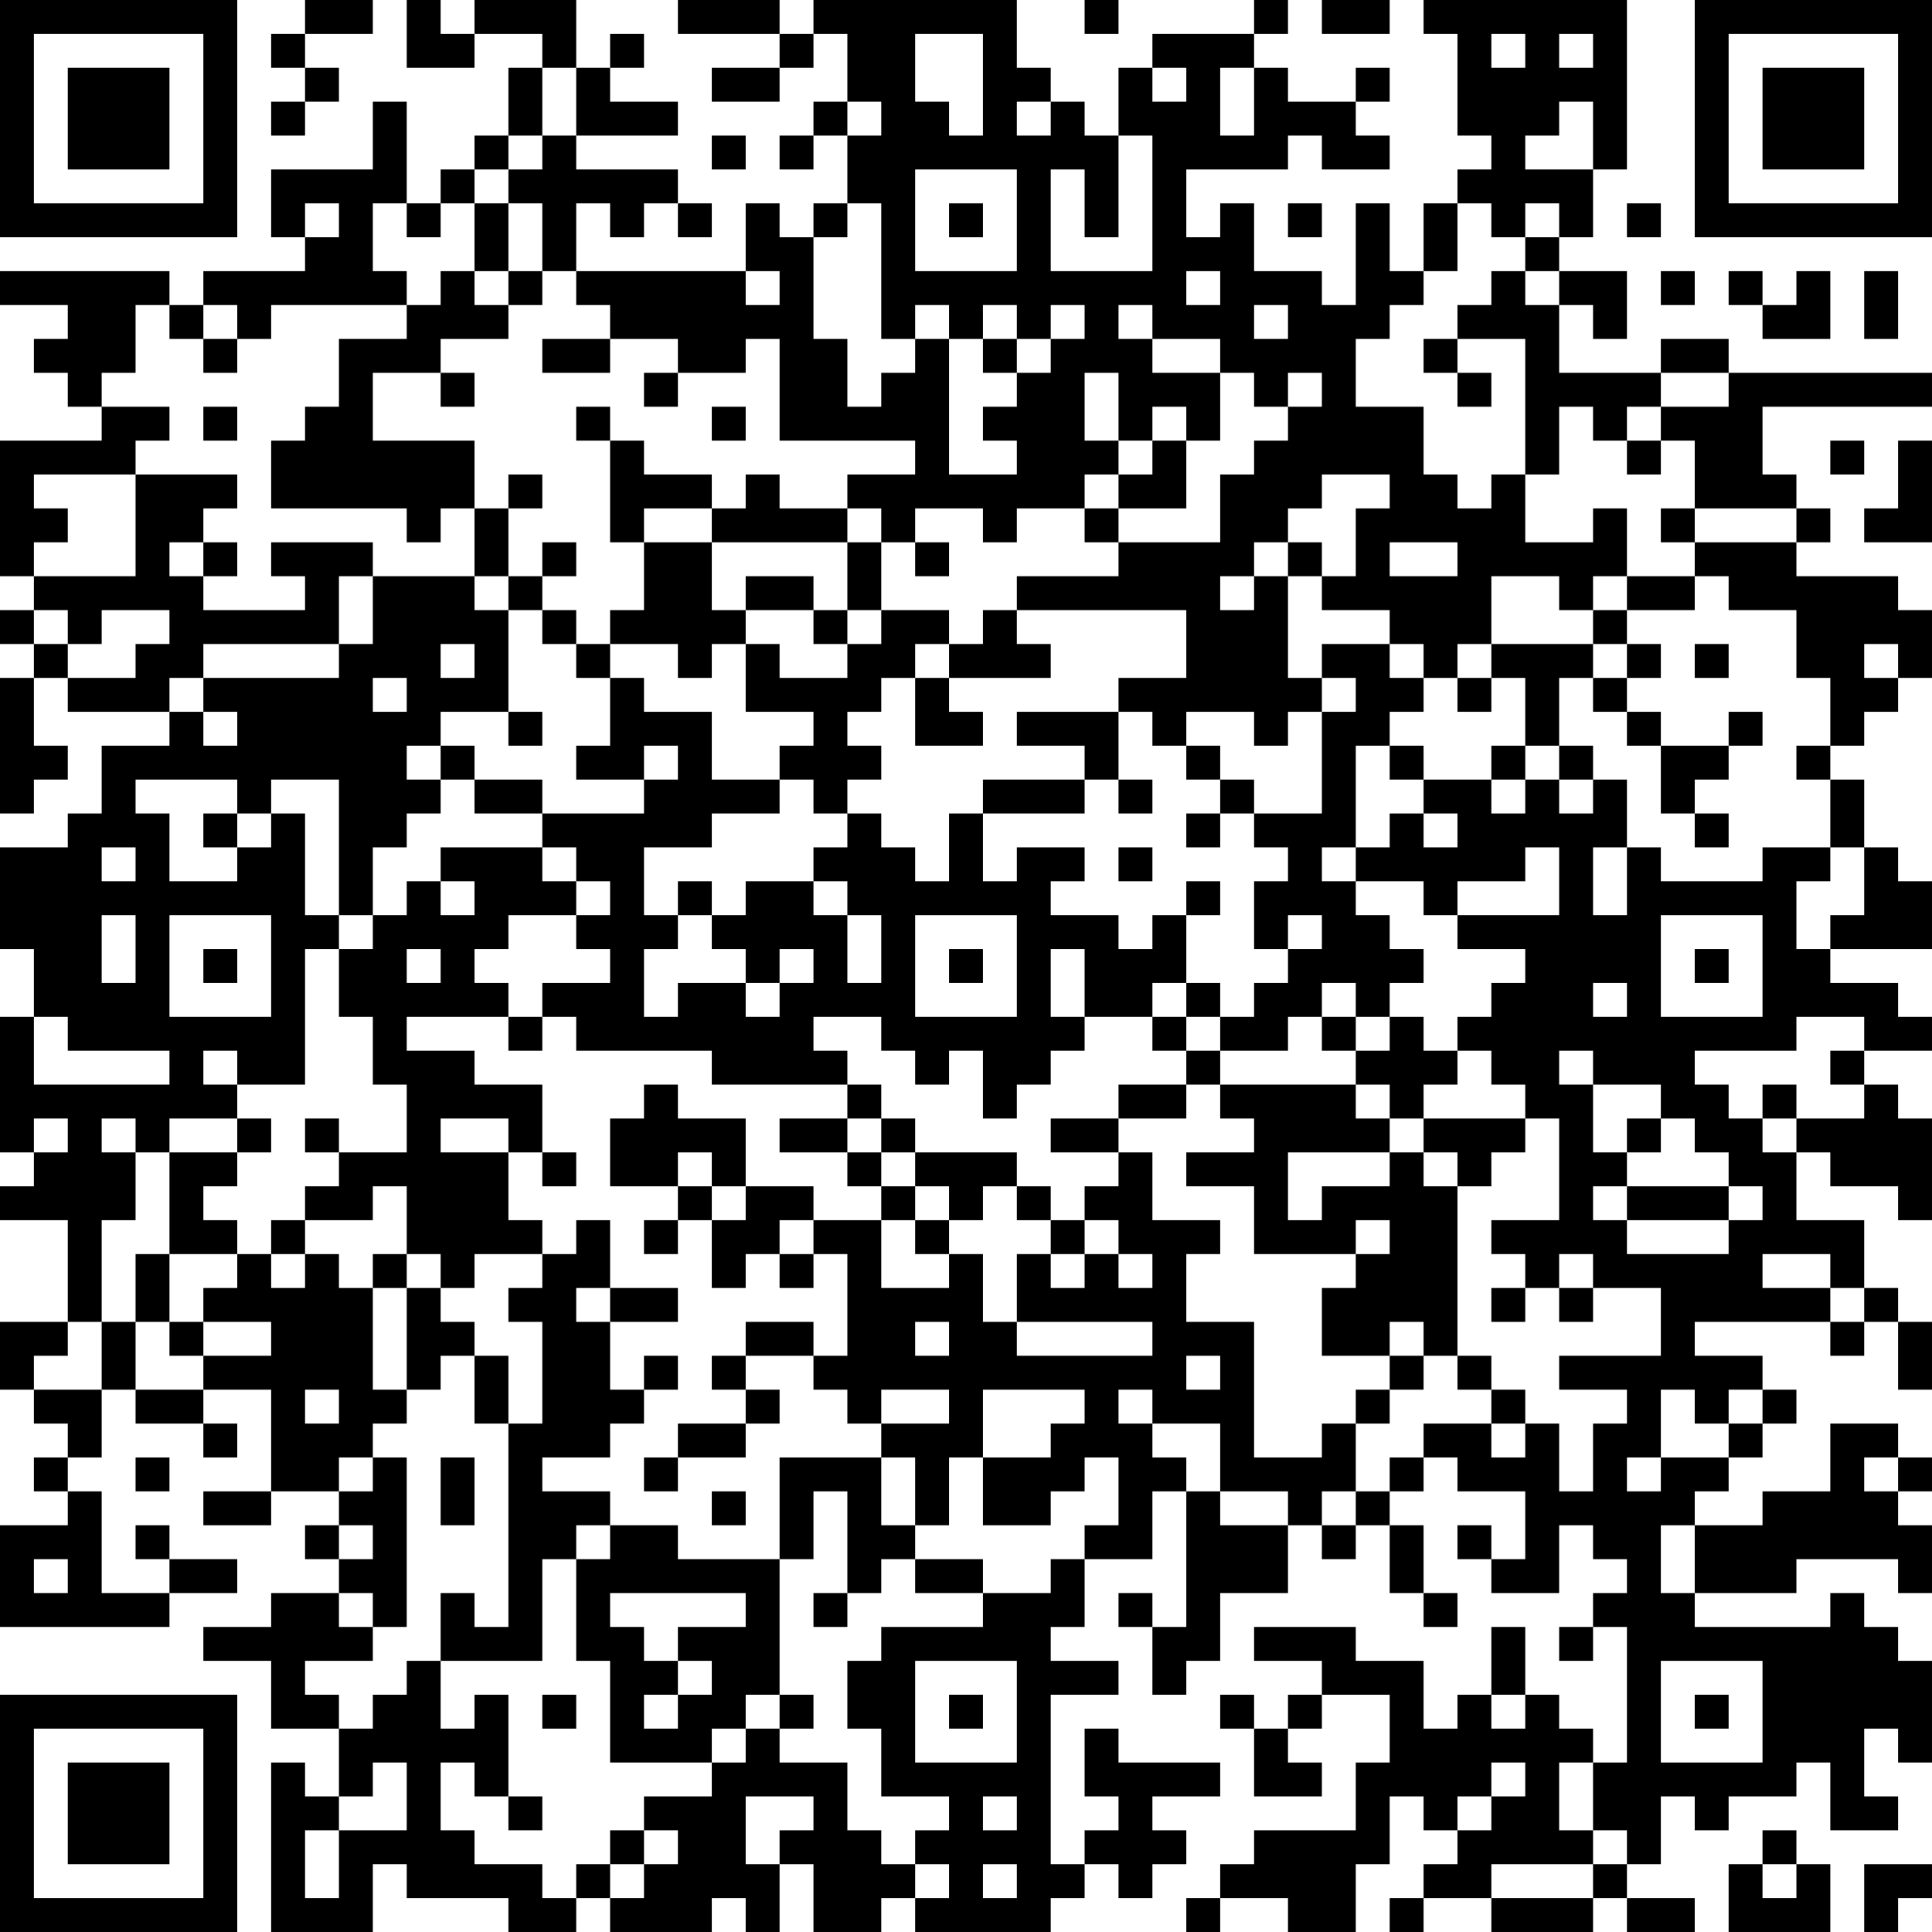 <?xml version="1.0" encoding="UTF-8"?>
<svg xmlns="http://www.w3.org/2000/svg" version="1.1" width="160" height="160" viewBox="0 0 160 160"><rect x="0" y="0" width="160" height="160" fill="#ffffff"/><g transform="scale(2.807)"><g transform="translate(0,0)"><path fill-rule="evenodd" d="M9 0L9 1L8 1L8 2L9 2L9 3L8 3L8 4L9 4L9 3L10 3L10 2L9 2L9 1L11 1L11 0ZM12 0L12 2L14 2L14 1L16 1L16 2L15 2L15 4L14 4L14 5L13 5L13 6L12 6L12 3L11 3L11 5L8 5L8 7L9 7L9 8L6 8L6 9L5 9L5 8L0 8L0 9L2 9L2 10L1 10L1 11L2 11L2 12L3 12L3 13L0 13L0 17L1 17L1 18L0 18L0 19L1 19L1 20L0 20L0 24L1 24L1 23L2 23L2 22L1 22L1 20L2 20L2 21L5 21L5 22L3 22L3 24L2 24L2 25L0 25L0 28L1 28L1 30L0 30L0 34L1 34L1 35L0 35L0 36L2 36L2 39L0 39L0 41L1 41L1 42L2 42L2 43L1 43L1 44L2 44L2 45L0 45L0 48L5 48L5 47L7 47L7 46L5 46L5 45L4 45L4 46L5 46L5 47L3 47L3 44L2 44L2 43L3 43L3 41L4 41L4 42L6 42L6 43L7 43L7 42L6 42L6 41L8 41L8 44L6 44L6 45L8 45L8 44L10 44L10 45L9 45L9 46L10 46L10 47L8 47L8 48L6 48L6 49L8 49L8 51L10 51L10 53L9 53L9 52L8 52L8 57L11 57L11 55L12 55L12 56L15 56L15 57L17 57L17 56L18 56L18 57L21 57L21 56L22 56L22 57L23 57L23 55L24 55L24 57L26 57L26 56L27 56L27 57L31 57L31 56L32 56L32 55L33 55L33 56L34 56L34 55L35 55L35 54L34 54L34 53L36 53L36 52L33 52L33 51L32 51L32 53L33 53L33 54L32 54L32 55L31 55L31 50L33 50L33 49L31 49L31 48L32 48L32 46L34 46L34 44L35 44L35 48L34 48L34 47L33 47L33 48L34 48L34 50L35 50L35 49L36 49L36 47L38 47L38 45L39 45L39 46L40 46L40 45L41 45L41 47L42 47L42 48L43 48L43 47L42 47L42 45L41 45L41 44L42 44L42 43L43 43L43 44L45 44L45 46L44 46L44 45L43 45L43 46L44 46L44 47L46 47L46 45L47 45L47 46L48 46L48 47L47 47L47 48L46 48L46 49L47 49L47 48L48 48L48 52L47 52L47 51L46 51L46 50L45 50L45 48L44 48L44 50L43 50L43 51L42 51L42 49L40 49L40 48L37 48L37 49L39 49L39 50L38 50L38 51L37 51L37 50L36 50L36 51L37 51L37 53L39 53L39 52L38 52L38 51L39 51L39 50L41 50L41 52L40 52L40 54L37 54L37 55L36 55L36 56L35 56L35 57L36 57L36 56L38 56L38 57L40 57L40 55L41 55L41 53L42 53L42 54L43 54L43 55L42 55L42 56L41 56L41 57L42 57L42 56L44 56L44 57L47 57L47 56L48 56L48 57L50 57L50 56L48 56L48 55L49 55L49 53L50 53L50 54L51 54L51 53L53 53L53 52L54 52L54 54L56 54L56 53L55 53L55 51L56 51L56 52L57 52L57 49L56 49L56 48L55 48L55 47L54 47L54 48L50 48L50 47L53 47L53 46L56 46L56 47L57 47L57 45L56 45L56 44L57 44L57 43L56 43L56 42L54 42L54 44L52 44L52 45L50 45L50 44L51 44L51 43L52 43L52 42L53 42L53 41L52 41L52 40L50 40L50 39L54 39L54 40L55 40L55 39L56 39L56 41L57 41L57 39L56 39L56 38L55 38L55 36L53 36L53 34L54 34L54 35L56 35L56 36L57 36L57 33L56 33L56 32L55 32L55 31L57 31L57 30L56 30L56 29L54 29L54 28L57 28L57 26L56 26L56 25L55 25L55 23L54 23L54 22L55 22L55 21L56 21L56 20L57 20L57 18L56 18L56 17L53 17L53 16L54 16L54 15L53 15L53 14L52 14L52 12L57 12L57 11L51 11L51 10L49 10L49 11L46 11L46 9L47 9L47 10L48 10L48 8L46 8L46 7L47 7L47 5L48 5L48 0L42 0L42 1L43 1L43 4L44 4L44 5L43 5L43 6L42 6L42 8L41 8L41 6L40 6L40 9L39 9L39 8L37 8L37 6L36 6L36 7L35 7L35 5L38 5L38 4L39 4L39 5L41 5L41 4L40 4L40 3L41 3L41 2L40 2L40 3L38 3L38 2L37 2L37 1L38 1L38 0L37 0L37 1L34 1L34 2L33 2L33 4L32 4L32 3L31 3L31 2L30 2L30 0L24 0L24 1L23 1L23 0L20 0L20 1L23 1L23 2L21 2L21 3L23 3L23 2L24 2L24 1L25 1L25 3L24 3L24 4L23 4L23 5L24 5L24 4L25 4L25 6L24 6L24 7L23 7L23 6L22 6L22 8L17 8L17 6L18 6L18 7L19 7L19 6L20 6L20 7L21 7L21 6L20 6L20 5L17 5L17 4L20 4L20 3L18 3L18 2L19 2L19 1L18 1L18 2L17 2L17 0L14 0L14 1L13 1L13 0ZM32 0L32 1L33 1L33 0ZM39 0L39 1L41 1L41 0ZM27 1L27 3L28 3L28 4L29 4L29 1ZM44 1L44 2L45 2L45 1ZM46 1L46 2L47 2L47 1ZM16 2L16 4L15 4L15 5L14 5L14 6L13 6L13 7L12 7L12 6L11 6L11 8L12 8L12 9L8 9L8 10L7 10L7 9L6 9L6 10L5 10L5 9L4 9L4 11L3 11L3 12L5 12L5 13L4 13L4 14L1 14L1 15L2 15L2 16L1 16L1 17L4 17L4 14L7 14L7 15L6 15L6 16L5 16L5 17L6 17L6 18L9 18L9 17L8 17L8 16L11 16L11 17L10 17L10 19L6 19L6 20L5 20L5 21L6 21L6 22L7 22L7 21L6 21L6 20L10 20L10 19L11 19L11 17L14 17L14 18L15 18L15 21L13 21L13 22L12 22L12 23L13 23L13 24L12 24L12 25L11 25L11 27L10 27L10 23L8 23L8 24L7 24L7 23L4 23L4 24L5 24L5 26L7 26L7 25L8 25L8 24L9 24L9 27L10 27L10 28L9 28L9 32L7 32L7 31L6 31L6 32L7 32L7 33L5 33L5 34L4 34L4 33L3 33L3 34L4 34L4 36L3 36L3 39L2 39L2 40L1 40L1 41L3 41L3 39L4 39L4 41L6 41L6 40L8 40L8 39L6 39L6 38L7 38L7 37L8 37L8 38L9 38L9 37L10 37L10 38L11 38L11 41L12 41L12 42L11 42L11 43L10 43L10 44L11 44L11 43L12 43L12 48L11 48L11 47L10 47L10 48L11 48L11 49L9 49L9 50L10 50L10 51L11 51L11 50L12 50L12 49L13 49L13 51L14 51L14 50L15 50L15 53L14 53L14 52L13 52L13 54L14 54L14 55L16 55L16 56L17 56L17 55L18 55L18 56L19 56L19 55L20 55L20 54L19 54L19 53L21 53L21 52L22 52L22 51L23 51L23 52L25 52L25 54L26 54L26 55L27 55L27 56L28 56L28 55L27 55L27 54L28 54L28 53L26 53L26 51L25 51L25 49L26 49L26 48L29 48L29 47L31 47L31 46L32 46L32 45L33 45L33 43L32 43L32 44L31 44L31 45L29 45L29 43L31 43L31 42L32 42L32 41L29 41L29 43L28 43L28 45L27 45L27 43L26 43L26 42L28 42L28 41L26 41L26 42L25 42L25 41L24 41L24 40L25 40L25 37L24 37L24 36L26 36L26 38L28 38L28 37L29 37L29 39L30 39L30 40L34 40L34 39L30 39L30 37L31 37L31 38L32 38L32 37L33 37L33 38L34 38L34 37L33 37L33 36L32 36L32 35L33 35L33 34L34 34L34 36L36 36L36 37L35 37L35 39L37 39L37 43L39 43L39 42L40 42L40 44L39 44L39 45L40 45L40 44L41 44L41 43L42 43L42 42L44 42L44 43L45 43L45 42L46 42L46 44L47 44L47 42L48 42L48 41L46 41L46 40L49 40L49 38L47 38L47 37L46 37L46 38L45 38L45 37L44 37L44 36L46 36L46 33L45 33L45 32L44 32L44 31L43 31L43 30L44 30L44 29L45 29L45 28L43 28L43 27L46 27L46 25L45 25L45 26L43 26L43 27L42 27L42 26L40 26L40 25L41 25L41 24L42 24L42 25L43 25L43 24L42 24L42 23L44 23L44 24L45 24L45 23L46 23L46 24L47 24L47 23L48 23L48 25L47 25L47 27L48 27L48 25L49 25L49 26L52 26L52 25L54 25L54 26L53 26L53 28L54 28L54 27L55 27L55 25L54 25L54 23L53 23L53 22L54 22L54 20L53 20L53 18L51 18L51 17L50 17L50 16L53 16L53 15L50 15L50 13L49 13L49 12L51 12L51 11L49 11L49 12L48 12L48 13L47 13L47 12L46 12L46 14L45 14L45 10L43 10L43 9L44 9L44 8L45 8L45 9L46 9L46 8L45 8L45 7L46 7L46 6L45 6L45 7L44 7L44 6L43 6L43 8L42 8L42 9L41 9L41 10L40 10L40 12L42 12L42 14L43 14L43 15L44 15L44 14L45 14L45 16L47 16L47 15L48 15L48 17L47 17L47 18L46 18L46 17L44 17L44 19L43 19L43 20L42 20L42 19L41 19L41 18L39 18L39 17L40 17L40 15L41 15L41 14L39 14L39 15L38 15L38 16L37 16L37 17L36 17L36 18L37 18L37 17L38 17L38 20L39 20L39 21L38 21L38 22L37 22L37 21L35 21L35 22L34 22L34 21L33 21L33 20L35 20L35 18L30 18L30 17L33 17L33 16L36 16L36 14L37 14L37 13L38 13L38 12L39 12L39 11L38 11L38 12L37 12L37 11L36 11L36 10L34 10L34 9L33 9L33 10L34 10L34 11L36 11L36 13L35 13L35 12L34 12L34 13L33 13L33 11L32 11L32 13L33 13L33 14L32 14L32 15L30 15L30 16L29 16L29 15L27 15L27 16L26 16L26 15L25 15L25 14L27 14L27 13L23 13L23 10L22 10L22 11L20 11L20 10L18 10L18 9L17 9L17 8L16 8L16 6L15 6L15 5L16 5L16 4L17 4L17 2ZM34 2L34 3L35 3L35 2ZM36 2L36 4L37 4L37 2ZM25 3L25 4L26 4L26 3ZM30 3L30 4L31 4L31 3ZM46 3L46 4L45 4L45 5L47 5L47 3ZM21 4L21 5L22 5L22 4ZM33 4L33 7L32 7L32 5L31 5L31 8L34 8L34 4ZM27 5L27 8L30 8L30 5ZM9 6L9 7L10 7L10 6ZM14 6L14 8L13 8L13 9L12 9L12 10L10 10L10 12L9 12L9 13L8 13L8 15L12 15L12 16L13 16L13 15L14 15L14 17L15 17L15 18L16 18L16 19L17 19L17 20L18 20L18 22L17 22L17 23L19 23L19 24L16 24L16 23L14 23L14 22L13 22L13 23L14 23L14 24L16 24L16 25L13 25L13 26L12 26L12 27L11 27L11 28L10 28L10 30L11 30L11 32L12 32L12 34L10 34L10 33L9 33L9 34L10 34L10 35L9 35L9 36L8 36L8 37L9 37L9 36L11 36L11 35L12 35L12 37L11 37L11 38L12 38L12 41L13 41L13 40L14 40L14 42L15 42L15 48L14 48L14 47L13 47L13 49L16 49L16 46L17 46L17 49L18 49L18 52L21 52L21 51L22 51L22 50L23 50L23 51L24 51L24 50L23 50L23 46L24 46L24 44L25 44L25 47L24 47L24 48L25 48L25 47L26 47L26 46L27 46L27 47L29 47L29 46L27 46L27 45L26 45L26 43L23 43L23 46L20 46L20 45L18 45L18 44L16 44L16 43L18 43L18 42L19 42L19 41L20 41L20 40L19 40L19 41L18 41L18 39L20 39L20 38L18 38L18 36L17 36L17 37L16 37L16 36L15 36L15 34L16 34L16 35L17 35L17 34L16 34L16 32L14 32L14 31L12 31L12 30L15 30L15 31L16 31L16 30L17 30L17 31L21 31L21 32L25 32L25 33L23 33L23 34L25 34L25 35L26 35L26 36L27 36L27 37L28 37L28 36L29 36L29 35L30 35L30 36L31 36L31 37L32 37L32 36L31 36L31 35L30 35L30 34L27 34L27 33L26 33L26 32L25 32L25 31L24 31L24 30L26 30L26 31L27 31L27 32L28 32L28 31L29 31L29 33L30 33L30 32L31 32L31 31L32 31L32 30L34 30L34 31L35 31L35 32L33 32L33 33L31 33L31 34L33 34L33 33L35 33L35 32L36 32L36 33L37 33L37 34L35 34L35 35L37 35L37 37L40 37L40 38L39 38L39 40L41 40L41 41L40 41L40 42L41 42L41 41L42 41L42 40L43 40L43 41L44 41L44 42L45 42L45 41L44 41L44 40L43 40L43 35L44 35L44 34L45 34L45 33L42 33L42 32L43 32L43 31L42 31L42 30L41 30L41 29L42 29L42 28L41 28L41 27L40 27L40 26L39 26L39 25L40 25L40 22L41 22L41 23L42 23L42 22L41 22L41 21L42 21L42 20L41 20L41 19L39 19L39 20L40 20L40 21L39 21L39 24L37 24L37 23L36 23L36 22L35 22L35 23L36 23L36 24L35 24L35 25L36 25L36 24L37 24L37 25L38 25L38 26L37 26L37 28L38 28L38 29L37 29L37 30L36 30L36 29L35 29L35 27L36 27L36 26L35 26L35 27L34 27L34 28L33 28L33 27L31 27L31 26L32 26L32 25L30 25L30 26L29 26L29 24L32 24L32 23L33 23L33 24L34 24L34 23L33 23L33 21L30 21L30 22L32 22L32 23L29 23L29 24L28 24L28 26L27 26L27 25L26 25L26 24L25 24L25 23L26 23L26 22L25 22L25 21L26 21L26 20L27 20L27 22L29 22L29 21L28 21L28 20L31 20L31 19L30 19L30 18L29 18L29 19L28 19L28 18L26 18L26 16L25 16L25 15L23 15L23 14L22 14L22 15L21 15L21 14L19 14L19 13L18 13L18 12L17 12L17 13L18 13L18 16L19 16L19 18L18 18L18 19L17 19L17 18L16 18L16 17L17 17L17 16L16 16L16 17L15 17L15 15L16 15L16 14L15 14L15 15L14 15L14 13L11 13L11 11L13 11L13 12L14 12L14 11L13 11L13 10L15 10L15 9L16 9L16 8L15 8L15 6ZM25 6L25 7L24 7L24 10L25 10L25 12L26 12L26 11L27 11L27 10L28 10L28 14L30 14L30 13L29 13L29 12L30 12L30 11L31 11L31 10L32 10L32 9L31 9L31 10L30 10L30 9L29 9L29 10L28 10L28 9L27 9L27 10L26 10L26 6ZM28 6L28 7L29 7L29 6ZM38 6L38 7L39 7L39 6ZM48 6L48 7L49 7L49 6ZM14 8L14 9L15 9L15 8ZM22 8L22 9L23 9L23 8ZM35 8L35 9L36 9L36 8ZM49 8L49 9L50 9L50 8ZM51 8L51 9L52 9L52 10L54 10L54 8L53 8L53 9L52 9L52 8ZM55 8L55 10L56 10L56 8ZM37 9L37 10L38 10L38 9ZM6 10L6 11L7 11L7 10ZM16 10L16 11L18 11L18 10ZM29 10L29 11L30 11L30 10ZM42 10L42 11L43 11L43 12L44 12L44 11L43 11L43 10ZM19 11L19 12L20 12L20 11ZM6 12L6 13L7 13L7 12ZM21 12L21 13L22 13L22 12ZM34 13L34 14L33 14L33 15L32 15L32 16L33 16L33 15L35 15L35 13ZM48 13L48 14L49 14L49 13ZM54 13L54 14L55 14L55 13ZM56 13L56 15L55 15L55 16L57 16L57 13ZM19 15L19 16L21 16L21 18L22 18L22 19L21 19L21 20L20 20L20 19L18 19L18 20L19 20L19 21L21 21L21 23L23 23L23 24L21 24L21 25L19 25L19 27L20 27L20 28L19 28L19 30L20 30L20 29L22 29L22 30L23 30L23 29L24 29L24 28L23 28L23 29L22 29L22 28L21 28L21 27L22 27L22 26L24 26L24 27L25 27L25 29L26 29L26 27L25 27L25 26L24 26L24 25L25 25L25 24L24 24L24 23L23 23L23 22L24 22L24 21L22 21L22 19L23 19L23 20L25 20L25 19L26 19L26 18L25 18L25 16L21 16L21 15ZM49 15L49 16L50 16L50 15ZM6 16L6 17L7 17L7 16ZM27 16L27 17L28 17L28 16ZM38 16L38 17L39 17L39 16ZM41 16L41 17L43 17L43 16ZM22 17L22 18L24 18L24 19L25 19L25 18L24 18L24 17ZM48 17L48 18L47 18L47 19L44 19L44 20L43 20L43 21L44 21L44 20L45 20L45 22L44 22L44 23L45 23L45 22L46 22L46 23L47 23L47 22L46 22L46 20L47 20L47 21L48 21L48 22L49 22L49 24L50 24L50 25L51 25L51 24L50 24L50 23L51 23L51 22L52 22L52 21L51 21L51 22L49 22L49 21L48 21L48 20L49 20L49 19L48 19L48 18L50 18L50 17ZM1 18L1 19L2 19L2 20L4 20L4 19L5 19L5 18L3 18L3 19L2 19L2 18ZM13 19L13 20L14 20L14 19ZM27 19L27 20L28 20L28 19ZM47 19L47 20L48 20L48 19ZM50 19L50 20L51 20L51 19ZM55 19L55 20L56 20L56 19ZM11 20L11 21L12 21L12 20ZM15 21L15 22L16 22L16 21ZM19 22L19 23L20 23L20 22ZM6 24L6 25L7 25L7 24ZM3 25L3 26L4 26L4 25ZM16 25L16 26L17 26L17 27L15 27L15 28L14 28L14 29L15 29L15 30L16 30L16 29L18 29L18 28L17 28L17 27L18 27L18 26L17 26L17 25ZM33 25L33 26L34 26L34 25ZM13 26L13 27L14 27L14 26ZM20 26L20 27L21 27L21 26ZM3 27L3 29L4 29L4 27ZM5 27L5 30L8 30L8 27ZM27 27L27 30L30 30L30 27ZM38 27L38 28L39 28L39 27ZM49 27L49 30L52 30L52 27ZM6 28L6 29L7 29L7 28ZM12 28L12 29L13 29L13 28ZM28 28L28 29L29 29L29 28ZM31 28L31 30L32 30L32 28ZM50 28L50 29L51 29L51 28ZM34 29L34 30L35 30L35 31L36 31L36 32L40 32L40 33L41 33L41 34L38 34L38 36L39 36L39 35L41 35L41 34L42 34L42 35L43 35L43 34L42 34L42 33L41 33L41 32L40 32L40 31L41 31L41 30L40 30L40 29L39 29L39 30L38 30L38 31L36 31L36 30L35 30L35 29ZM47 29L47 30L48 30L48 29ZM1 30L1 32L5 32L5 31L2 31L2 30ZM39 30L39 31L40 31L40 30ZM53 30L53 31L50 31L50 32L51 32L51 33L52 33L52 34L53 34L53 33L55 33L55 32L54 32L54 31L55 31L55 30ZM46 31L46 32L47 32L47 34L48 34L48 35L47 35L47 36L48 36L48 37L51 37L51 36L52 36L52 35L51 35L51 34L50 34L50 33L49 33L49 32L47 32L47 31ZM19 32L19 33L18 33L18 35L20 35L20 36L19 36L19 37L20 37L20 36L21 36L21 38L22 38L22 37L23 37L23 38L24 38L24 37L23 37L23 36L24 36L24 35L22 35L22 33L20 33L20 32ZM52 32L52 33L53 33L53 32ZM1 33L1 34L2 34L2 33ZM7 33L7 34L5 34L5 37L4 37L4 39L5 39L5 40L6 40L6 39L5 39L5 37L7 37L7 36L6 36L6 35L7 35L7 34L8 34L8 33ZM13 33L13 34L15 34L15 33ZM25 33L25 34L26 34L26 35L27 35L27 36L28 36L28 35L27 35L27 34L26 34L26 33ZM48 33L48 34L49 34L49 33ZM20 34L20 35L21 35L21 36L22 36L22 35L21 35L21 34ZM48 35L48 36L51 36L51 35ZM40 36L40 37L41 37L41 36ZM12 37L12 38L13 38L13 39L14 39L14 40L15 40L15 42L16 42L16 39L15 39L15 38L16 38L16 37L14 37L14 38L13 38L13 37ZM52 37L52 38L54 38L54 39L55 39L55 38L54 38L54 37ZM17 38L17 39L18 39L18 38ZM44 38L44 39L45 39L45 38ZM46 38L46 39L47 39L47 38ZM22 39L22 40L21 40L21 41L22 41L22 42L20 42L20 43L19 43L19 44L20 44L20 43L22 43L22 42L23 42L23 41L22 41L22 40L24 40L24 39ZM27 39L27 40L28 40L28 39ZM41 39L41 40L42 40L42 39ZM35 40L35 41L36 41L36 40ZM9 41L9 42L10 42L10 41ZM33 41L33 42L34 42L34 43L35 43L35 44L36 44L36 45L38 45L38 44L36 44L36 42L34 42L34 41ZM49 41L49 43L48 43L48 44L49 44L49 43L51 43L51 42L52 42L52 41L51 41L51 42L50 42L50 41ZM4 43L4 44L5 44L5 43ZM13 43L13 45L14 45L14 43ZM55 43L55 44L56 44L56 43ZM21 44L21 45L22 45L22 44ZM10 45L10 46L11 46L11 45ZM17 45L17 46L18 46L18 45ZM49 45L49 47L50 47L50 45ZM1 46L1 47L2 47L2 46ZM18 47L18 48L19 48L19 49L20 49L20 50L19 50L19 51L20 51L20 50L21 50L21 49L20 49L20 48L22 48L22 47ZM27 49L27 52L30 52L30 49ZM49 49L49 52L52 52L52 49ZM16 50L16 51L17 51L17 50ZM28 50L28 51L29 51L29 50ZM44 50L44 51L45 51L45 50ZM50 50L50 51L51 51L51 50ZM11 52L11 53L10 53L10 54L9 54L9 56L10 56L10 54L12 54L12 52ZM44 52L44 53L43 53L43 54L44 54L44 53L45 53L45 52ZM46 52L46 54L47 54L47 55L44 55L44 56L47 56L47 55L48 55L48 54L47 54L47 52ZM15 53L15 54L16 54L16 53ZM22 53L22 55L23 55L23 54L24 54L24 53ZM29 53L29 54L30 54L30 53ZM18 54L18 55L19 55L19 54ZM52 54L52 55L51 55L51 57L54 57L54 55L53 55L53 54ZM29 55L29 56L30 56L30 55ZM52 55L52 56L53 56L53 55ZM55 55L55 57L56 57L56 56L57 56L57 55ZM0 0L0 7L7 7L7 0ZM1 1L1 6L6 6L6 1ZM2 2L2 5L5 5L5 2ZM50 0L50 7L57 7L57 0ZM51 1L51 6L56 6L56 1ZM52 2L52 5L55 5L55 2ZM0 50L0 57L7 57L7 50ZM1 51L1 56L6 56L6 51ZM2 52L2 55L5 55L5 52Z" fill="#000000"/></g></g></svg>
